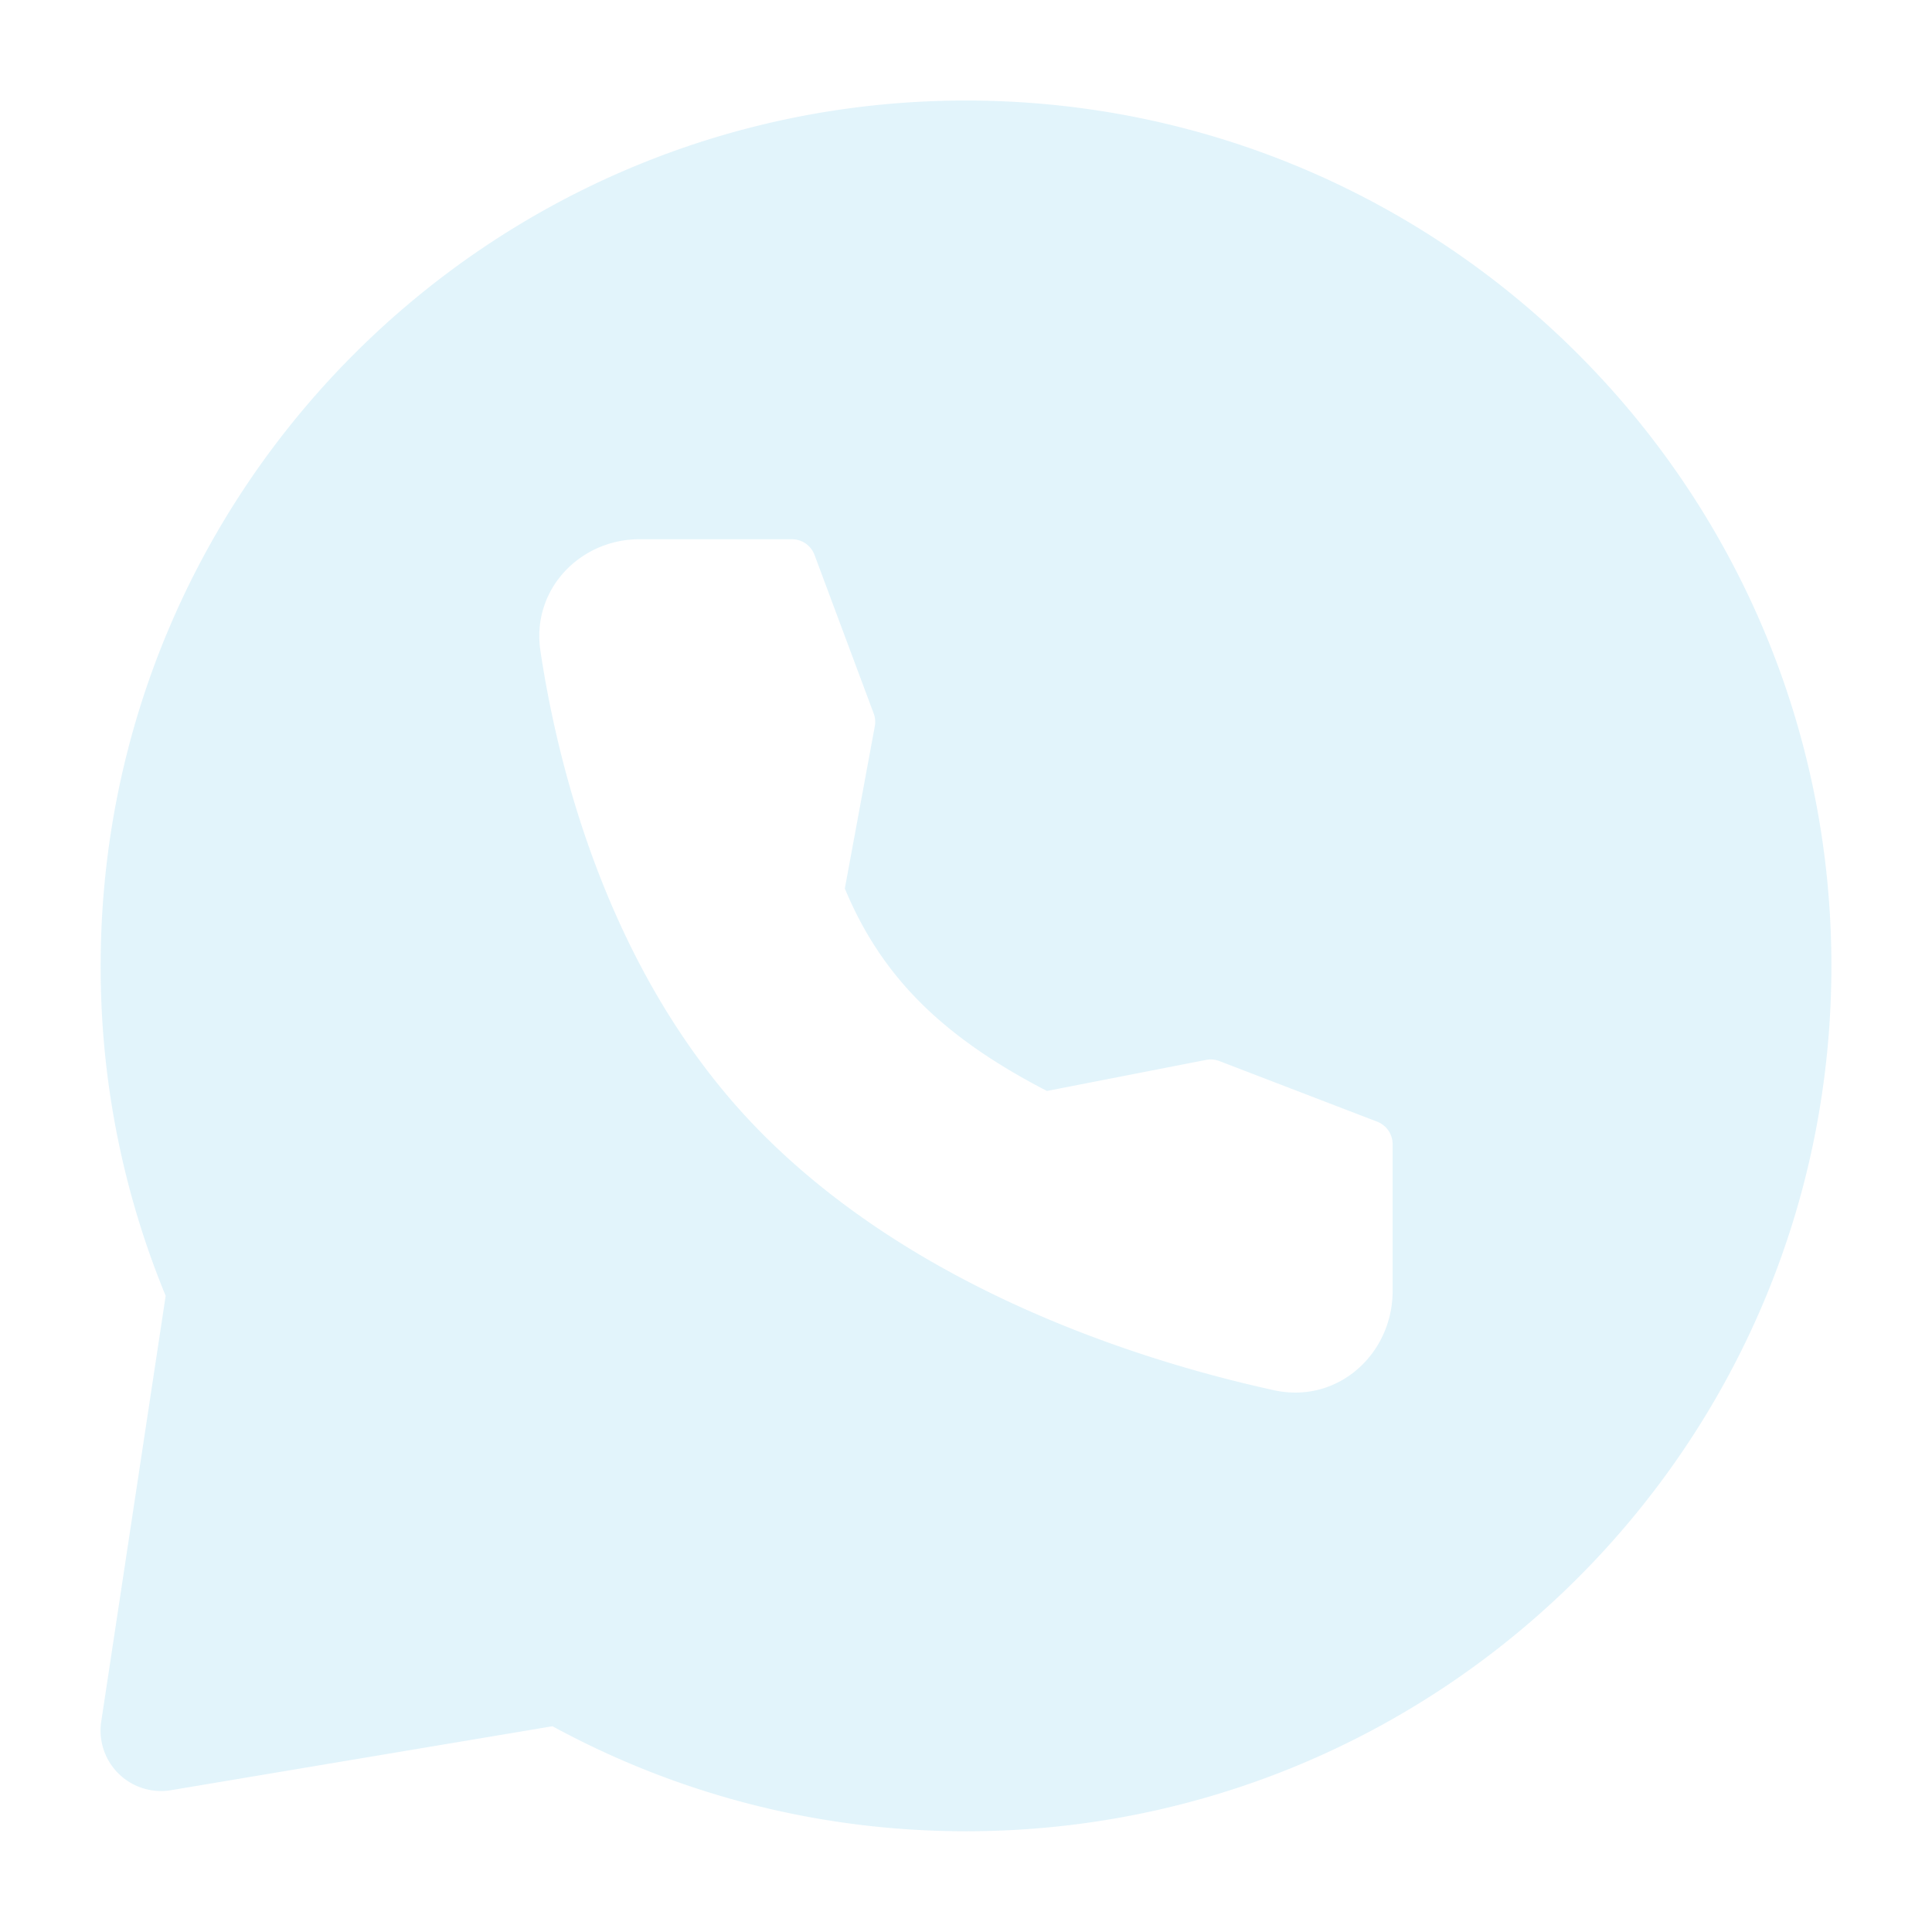 <svg width="28" height="28" fill="none" xmlns="http://www.w3.org/2000/svg"><path fill-rule="evenodd" clip-rule="evenodd" d="M14 1.457c6.927 0 12.542 5.615 12.542 12.542 0 6.926-5.615 12.541-12.542 12.541-2.17 0-4.211-.552-5.993-1.522l-5.53.927a.876.876 0 01-1.01-.994l.934-6.171a12.484 12.484 0 01-.942-4.781C1.459 7.072 7.074 1.457 14 1.457zM9.267 7.815c-.857 0-1.568.724-1.435 1.617.252 1.676.996 4.763 3.21 6.993 2.315 2.332 5.627 3.33 7.42 3.723.93.204 1.721-.53 1.721-1.437v-2.128a.35.35 0 00-.224-.327l-2.286-.878a.35.35 0 00-.194-.017l-2.306.45c-1.488-.77-2.389-1.633-2.929-2.934l.434-2.35a.35.35 0 00-.016-.187l-.857-2.297a.35.35 0 00-.327-.228H9.267z" fill="#CFECF8" opacity=".6"/></svg>